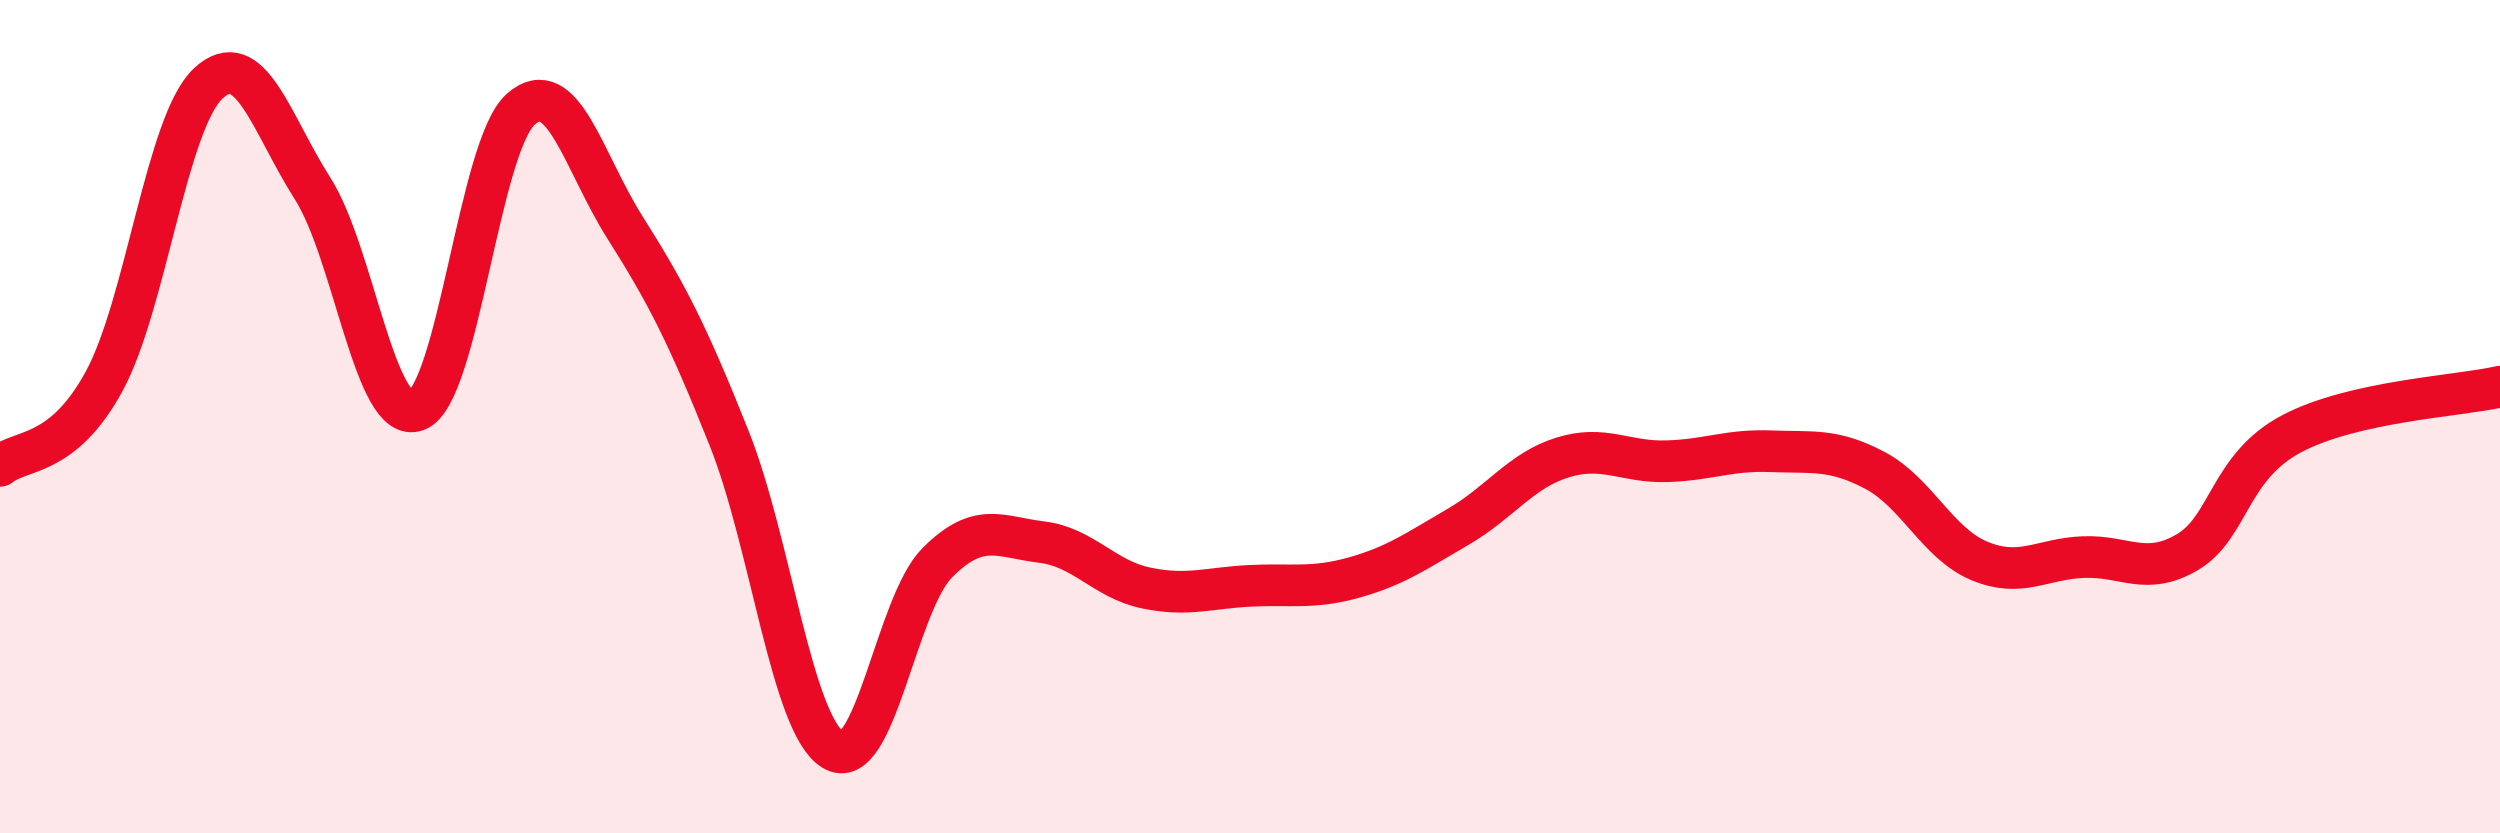 
    <svg width="60" height="20" viewBox="0 0 60 20" xmlns="http://www.w3.org/2000/svg">
      <path
        d="M 0,11.18 C 0.5,10.77 1.5,10.99 2.5,9.15 C 3.5,7.31 4,2.93 5,2 C 6,1.07 6.5,2.95 7.5,4.52 C 8.5,6.09 9,10.23 10,9.85 C 11,9.47 11.5,3.5 12.5,2.62 C 13.5,1.74 14,3.88 15,5.46 C 16,7.04 16.5,8.01 17.5,10.52 C 18.5,13.03 19,17.4 20,18 C 21,18.6 21.5,14.5 22.5,13.5 C 23.5,12.5 24,12.89 25,13.01 C 26,13.13 26.5,13.9 27.5,14.11 C 28.5,14.32 29,14.11 30,14.06 C 31,14.01 31.5,14.14 32.5,13.86 C 33.5,13.58 34,13.22 35,12.64 C 36,12.06 36.5,11.29 37.5,10.98 C 38.5,10.67 39,11.1 40,11.07 C 41,11.04 41.5,10.79 42.5,10.83 C 43.5,10.87 44,10.76 45,11.29 C 46,11.82 46.5,13.04 47.5,13.46 C 48.5,13.88 49,13.41 50,13.37 C 51,13.33 51.5,13.84 52.5,13.25 C 53.5,12.66 53.5,11.2 55,10.41 C 56.5,9.62 59,9.51 60,9.28L60 20L0 20Z"
        fill="#EB0A25"
        opacity="0.1"
        stroke-linecap="round"
        stroke-linejoin="round"
      />
      <path
        d="M 0,11.18 C 0.5,10.77 1.5,10.99 2.5,9.15 C 3.5,7.31 4,2.93 5,2 C 6,1.07 6.5,2.95 7.5,4.52 C 8.5,6.09 9,10.23 10,9.85 C 11,9.47 11.5,3.5 12.5,2.62 C 13.5,1.74 14,3.88 15,5.46 C 16,7.04 16.5,8.01 17.5,10.52 C 18.5,13.03 19,17.4 20,18 C 21,18.6 21.5,14.5 22.5,13.5 C 23.5,12.5 24,12.89 25,13.01 C 26,13.13 26.5,13.9 27.5,14.11 C 28.5,14.32 29,14.11 30,14.06 C 31,14.01 31.5,14.14 32.5,13.86 C 33.5,13.58 34,13.22 35,12.64 C 36,12.06 36.5,11.29 37.5,10.98 C 38.5,10.67 39,11.1 40,11.07 C 41,11.04 41.5,10.79 42.5,10.83 C 43.5,10.87 44,10.76 45,11.29 C 46,11.82 46.5,13.04 47.5,13.46 C 48.5,13.88 49,13.41 50,13.37 C 51,13.33 51.5,13.84 52.5,13.25 C 53.5,12.66 53.5,11.2 55,10.41 C 56.5,9.62 59,9.51 60,9.28"
        stroke="#EB0A25"
        stroke-width="1"
        fill="none"
        stroke-linecap="round"
        stroke-linejoin="round"
      />
    </svg>
  